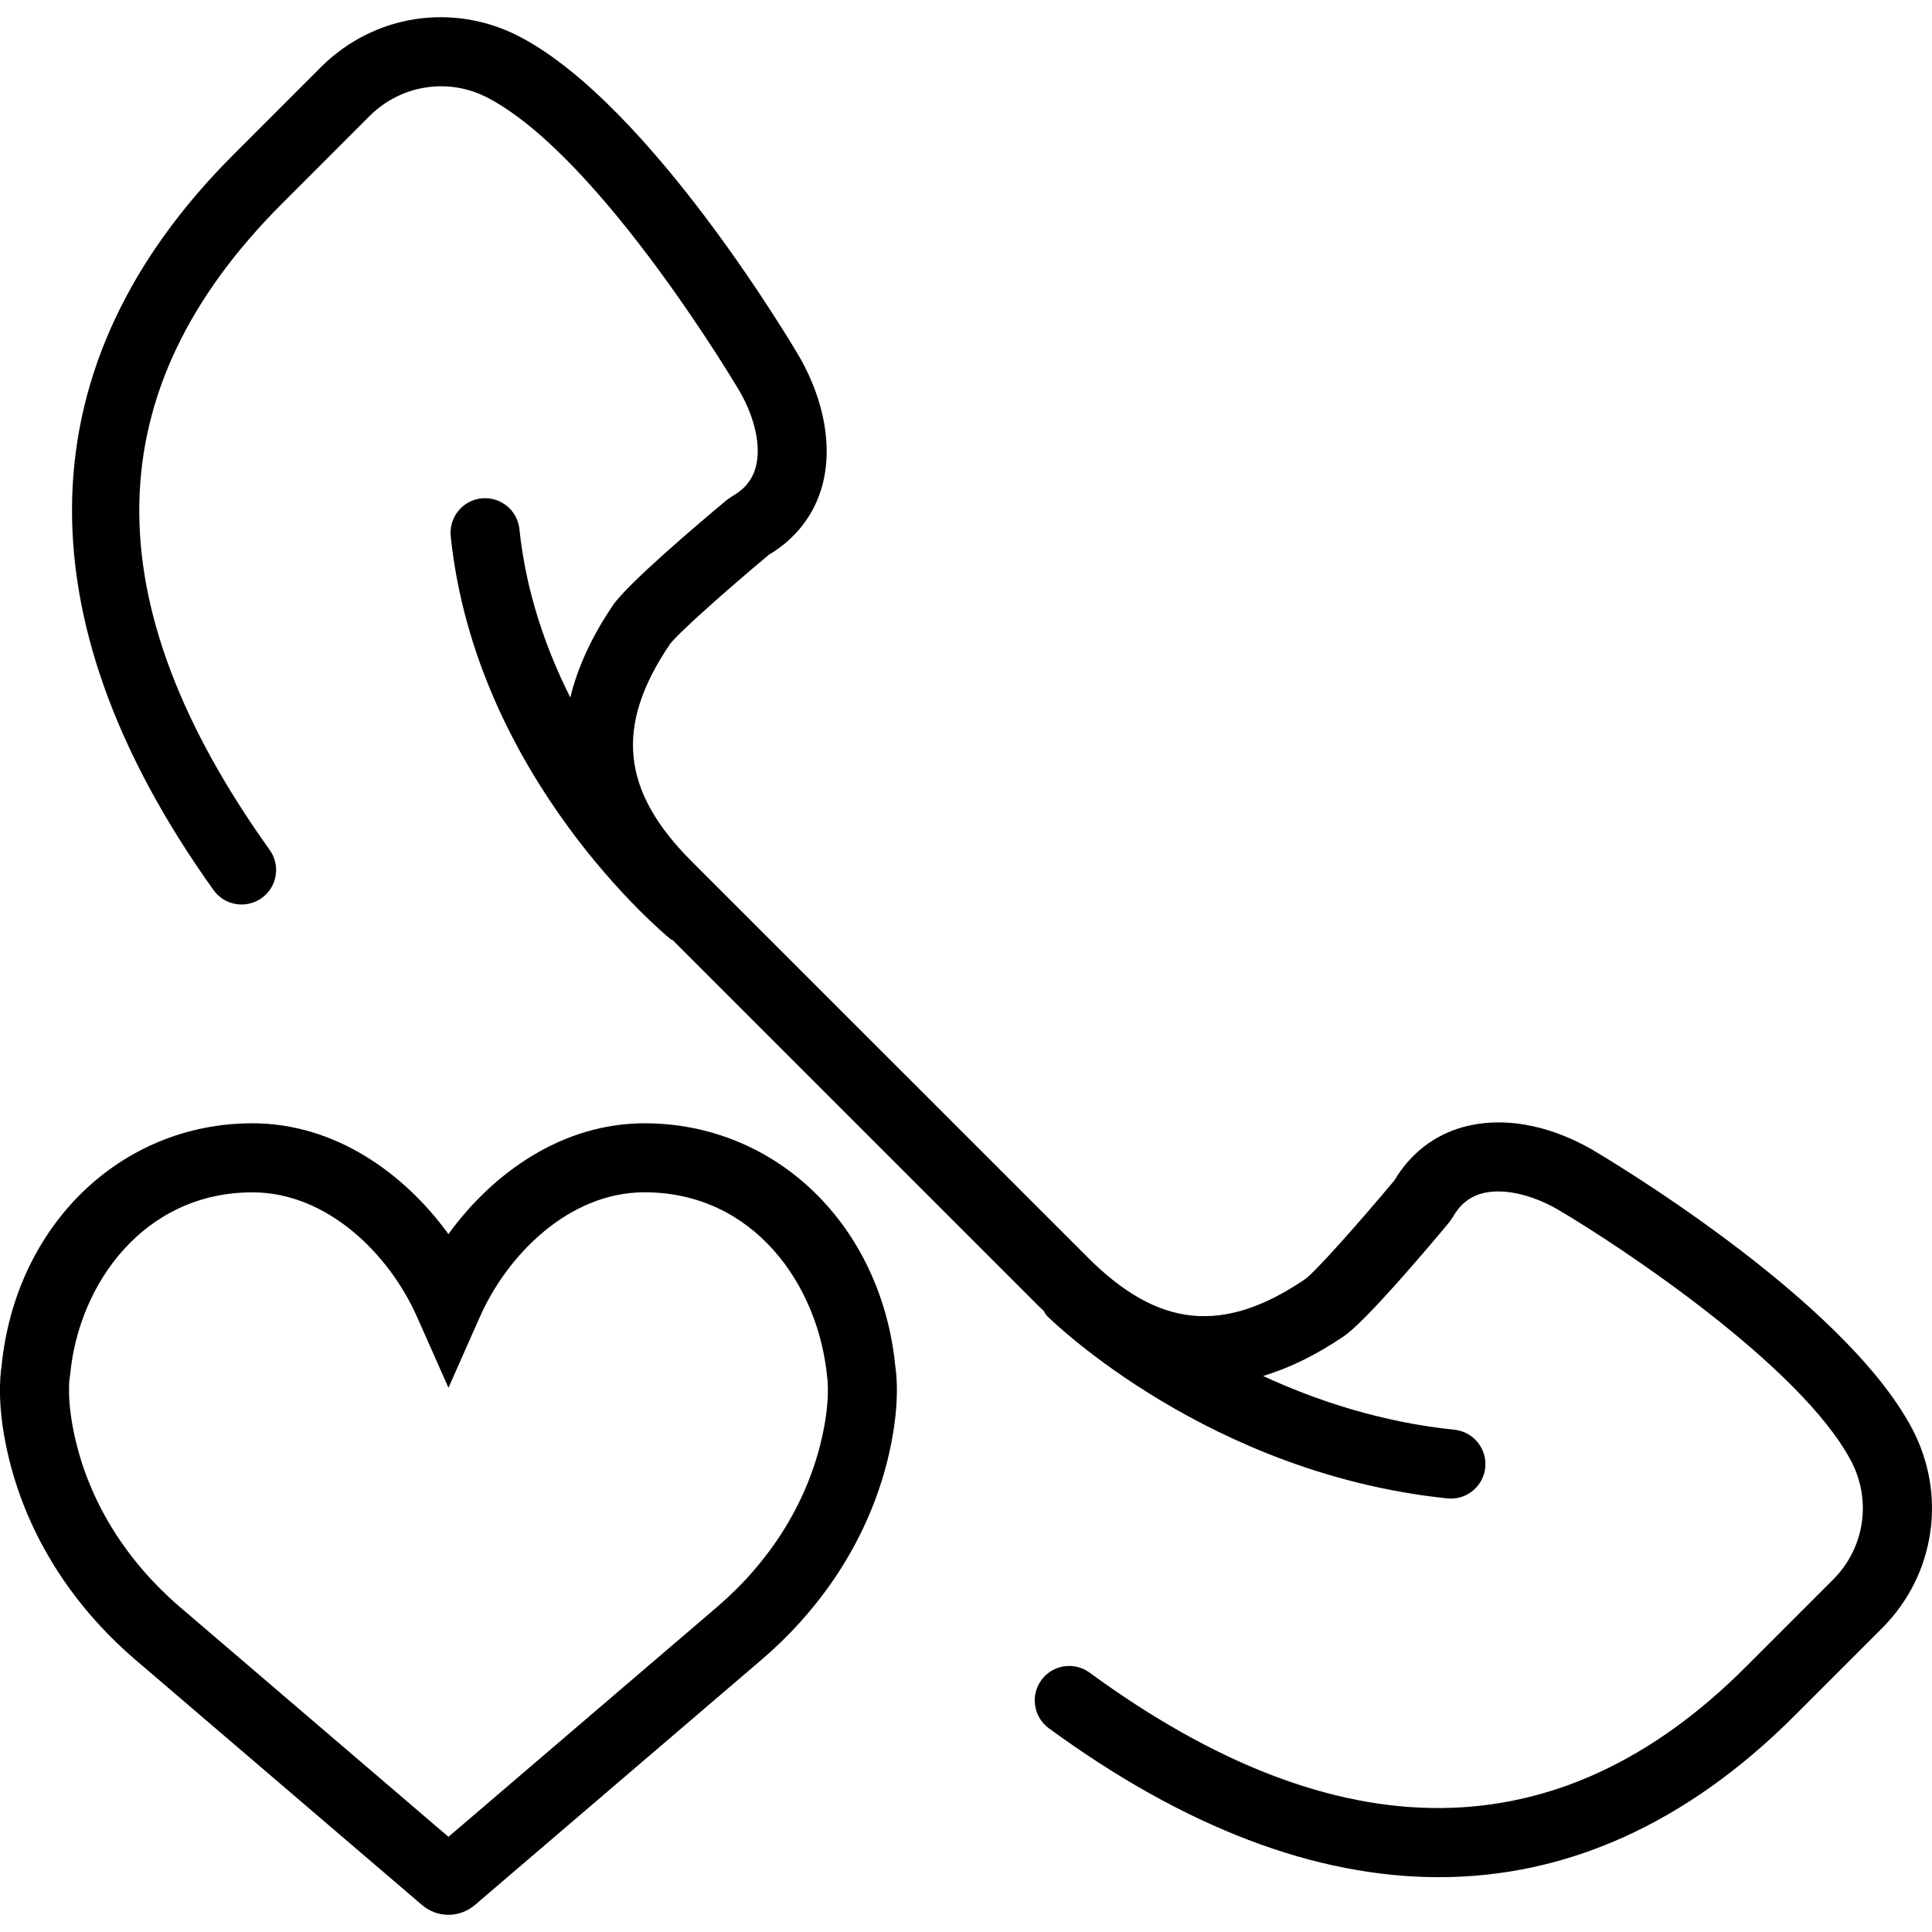 <?xml version="1.0" encoding="iso-8859-1"?>
<!-- Uploaded to: SVG Repo, www.svgrepo.com, Generator: SVG Repo Mixer Tools -->
<!DOCTYPE svg PUBLIC "-//W3C//DTD SVG 1.1//EN" "http://www.w3.org/Graphics/SVG/1.1/DTD/svg11.dtd">
<svg fill="#000000" height="800px" width="800px" version="1.1" id="Capa_1" xmlns="http://www.w3.org/2000/svg" xmlns:xlink="http://www.w3.org/1999/xlink" 
	 viewBox="0 0 56.005 56.005" xml:space="preserve">
<g>
	<path d="M18.683,32.562c-2.396,0-4.407,1.449-5.684,3.213c-1.276-1.764-3.288-3.213-5.684-3.213c-3.819,0-6.871,2.963-7.271,7.052
		c-0.042,0.267-0.145,1.22,0.226,2.709c0.546,2.197,1.801,4.192,3.631,5.77l8.329,7.127c0.223,0.191,0.496,0.287,0.769,0.287
		c0.273,0,0.546-0.096,0.769-0.286l8.331-7.129c1.828-1.575,3.083-3.57,3.629-5.768c0.369-1.49,0.268-2.442,0.226-2.71
		C25.554,35.525,22.502,32.562,18.683,32.562z M23.787,41.842c-0.445,1.794-1.479,3.432-2.99,4.732L13,53.246l-7.795-6.671
		c-1.513-1.303-2.547-2.94-2.992-4.734c-0.302-1.213-0.194-1.897-0.194-1.897l0.016-0.105c0.245-2.621,2.138-5.275,5.282-5.275
		c2.189,0,3.974,1.811,4.77,3.605L13,40.228l0.914-2.061c0.796-1.795,2.58-3.605,4.77-3.605c3.145,0,5.037,2.654,5.295,5.366
		C23.98,39.935,24.09,40.62,23.787,41.842z"/>
	<path d="M55.426,41.409c-2.008-3.796-8.98-7.912-9.287-8.092c-1.278-0.728-2.6-0.957-3.723-0.646
		c-0.844,0.233-1.531,0.767-1.994,1.545c-1.02,1.22-2.285,2.646-2.592,2.867c-2.37,1.604-4.252,1.414-6.295-0.629L20.049,24.969
		c-2.045-2.045-2.233-3.928-0.631-6.292c0.224-0.31,1.649-1.575,2.869-2.595c0.778-0.463,1.312-1.15,1.546-1.995
		c0.307-1.106,0.071-2.463-0.653-3.732c-0.173-0.296-4.289-7.269-8.085-9.276C13.169,0.057,10.84,0.407,9.299,1.95L6.763,4.487
		C0.73,10.519,0.532,17.889,6.19,25.802c0.321,0.448,0.944,0.553,1.396,0.231c0.449-0.321,0.553-0.946,0.231-1.396
		c-5.156-7.21-5.038-13.339,0.36-18.736l2.536-2.537c0.919-0.916,2.304-1.125,3.446-0.519c3.294,1.743,7.256,8.453,7.289,8.51
		c0.449,0.788,0.62,1.609,0.457,2.197c-0.1,0.36-0.323,0.633-0.683,0.835l-0.151,0.104c-0.853,0.712-2.883,2.434-3.308,3.062
		c-0.612,0.904-1.018,1.793-1.231,2.666c-0.711-1.418-1.286-3.061-1.475-4.881c-0.058-0.548-0.543-0.944-1.099-0.892
		c-0.549,0.058-0.948,0.549-0.892,1.099c0.722,6.953,6.13,11.479,6.359,11.668c0.026,0.021,0.056,0.029,0.083,0.047l10.61,10.61
		c0.044,0.044,0.089,0.083,0.134,0.125c0.036,0.053,0.059,0.111,0.106,0.158c0.189,0.187,4.704,4.567,11.599,5.283
		c0.035,0.003,0.07,0.005,0.104,0.005c0.506,0,0.94-0.383,0.994-0.896c0.057-0.55-0.343-1.041-0.892-1.099
		c-2.115-0.219-3.988-0.839-5.549-1.559c0.766-0.229,1.544-0.612,2.334-1.146c0.628-0.425,2.35-2.455,3.062-3.308l0.104-0.151
		c0.202-0.359,0.475-0.583,0.835-0.683c0.587-0.164,1.409,0.008,2.187,0.45c1.879,1.102,7.072,4.559,8.521,7.296
		c0.605,1.145,0.397,2.529-0.519,3.445l-2.537,2.537c-5.393,5.393-11.791,5.446-19.016,0.159c-0.448-0.327-1.072-0.229-1.397,0.216
		c-0.326,0.446-0.229,1.071,0.216,1.397c3.935,2.88,7.733,4.317,11.306,4.317c3.718,0,7.189-1.56,10.306-4.676l2.537-2.537
		C56.095,45.663,56.446,43.334,55.426,41.409z"/>
</g>
</svg>